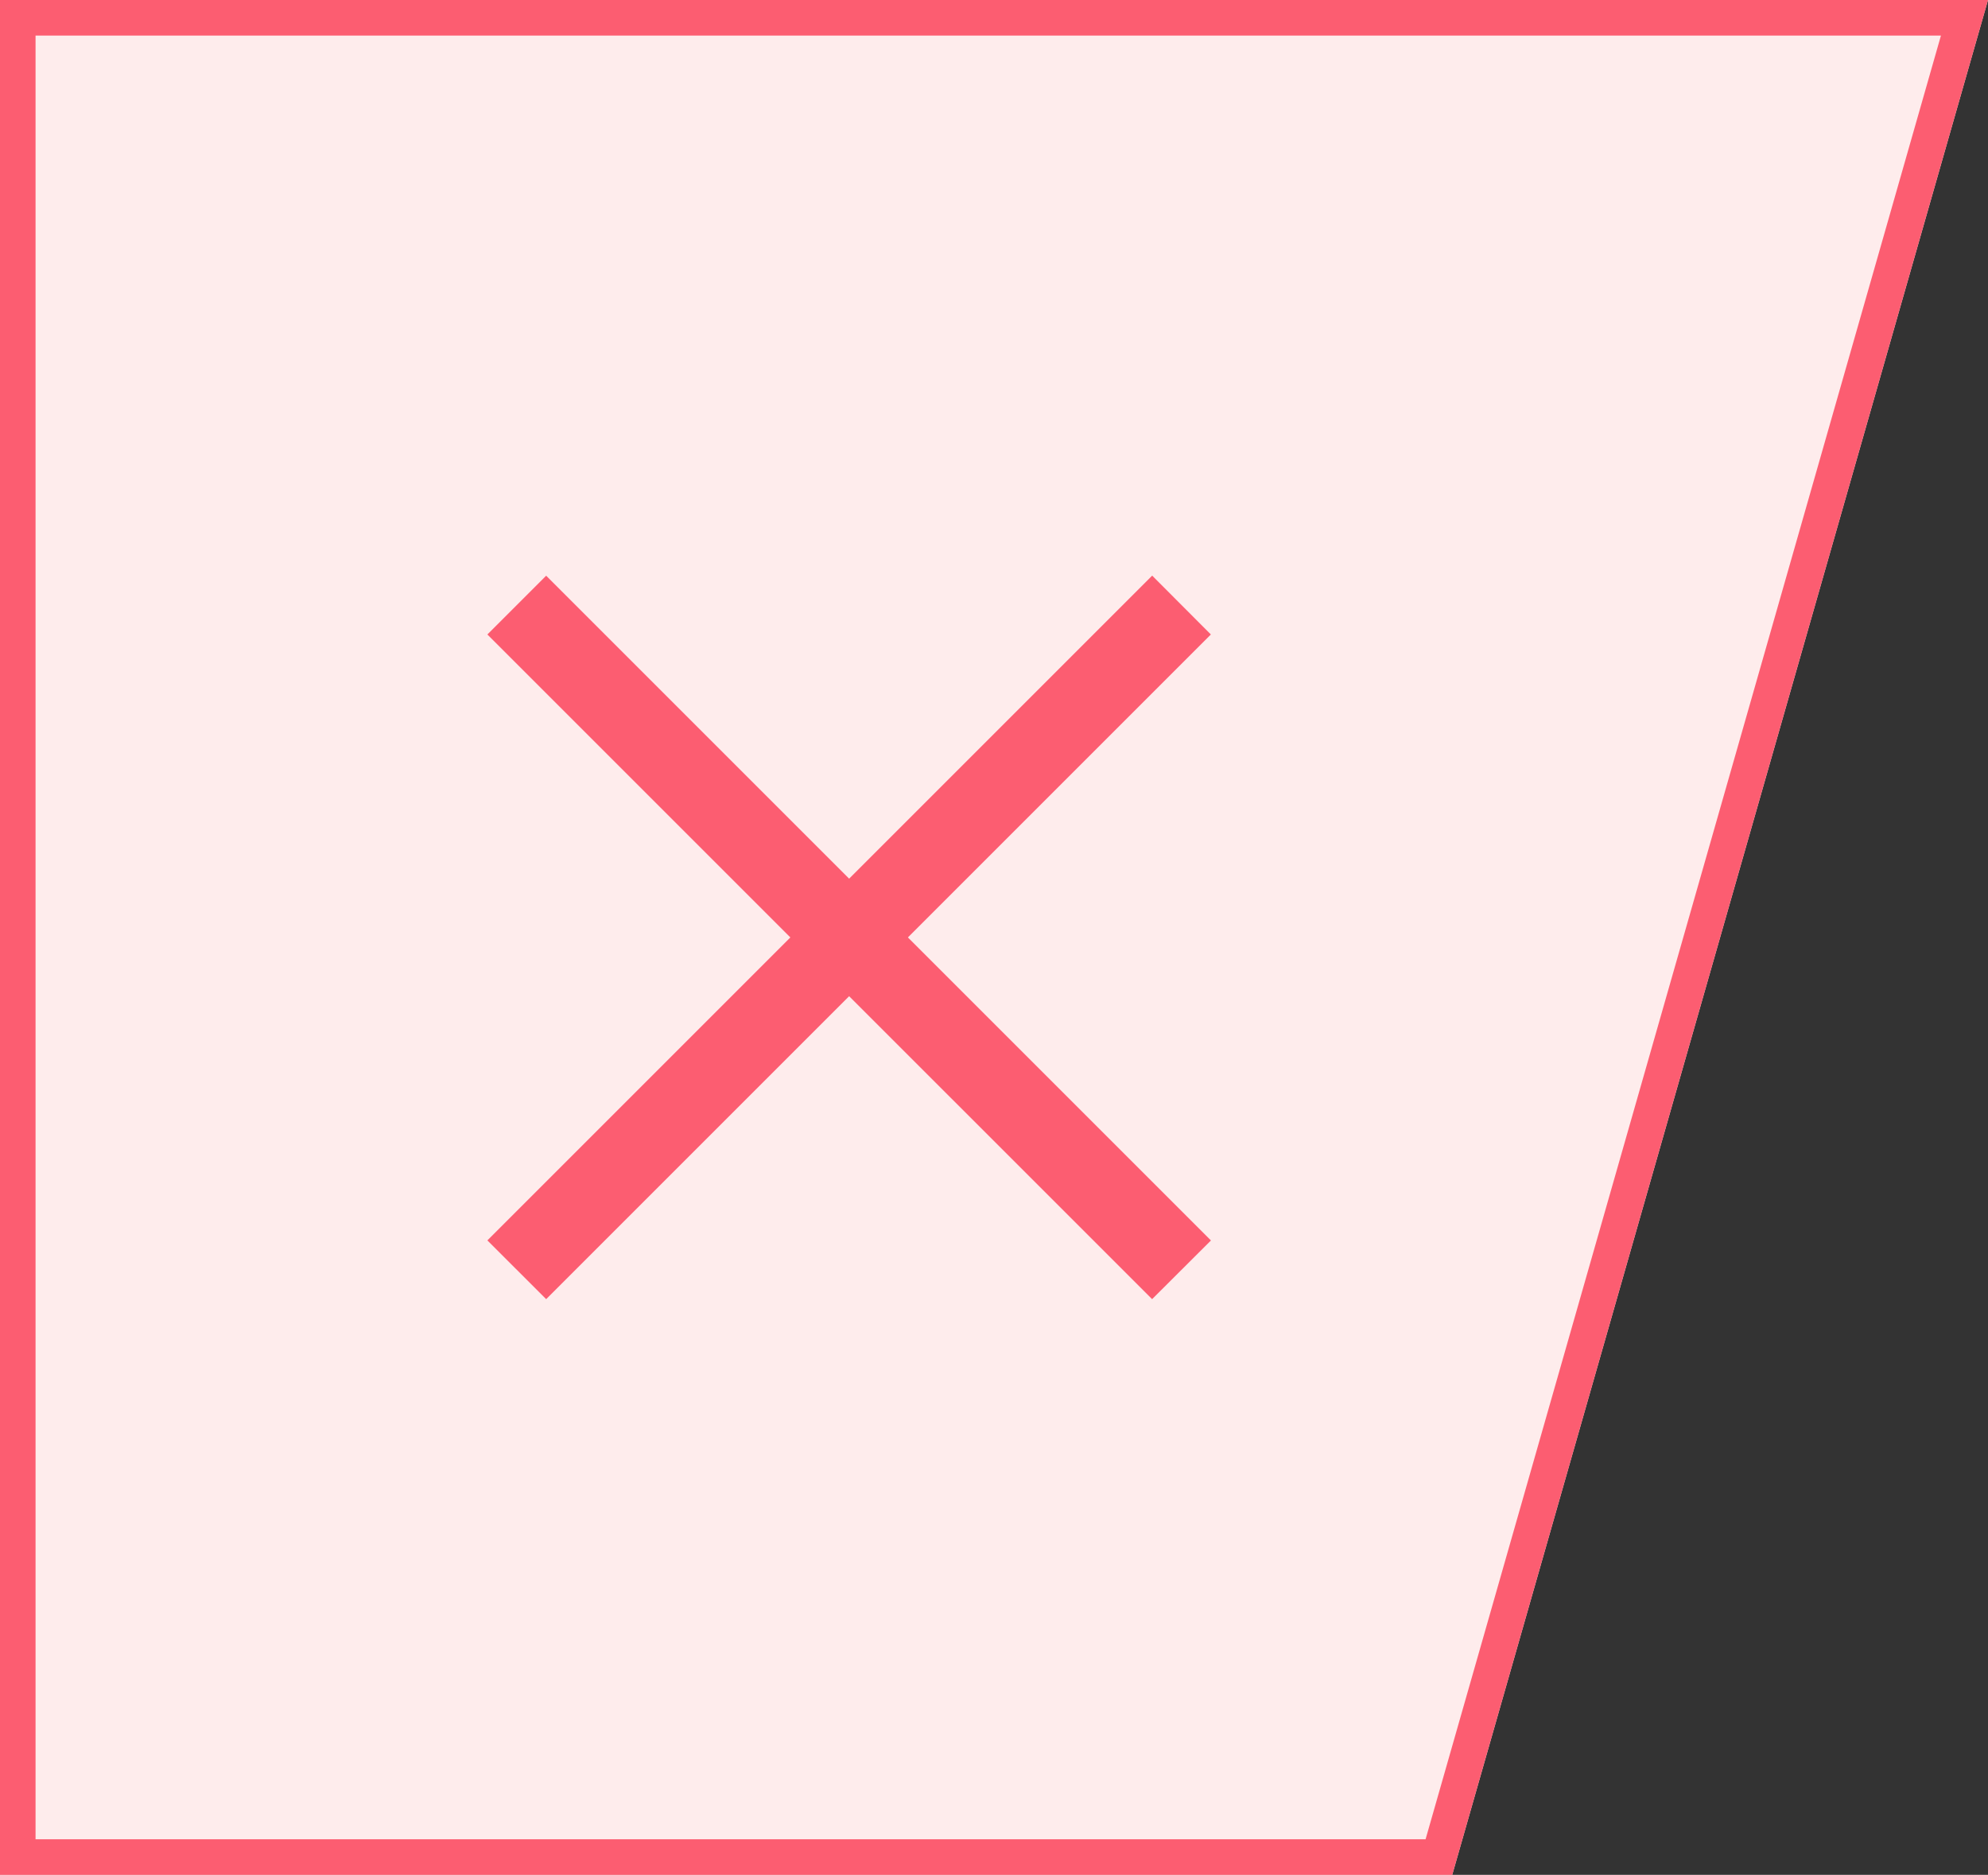 <svg xmlns="http://www.w3.org/2000/svg" width="111.841" height="105.479" viewBox="0 0 111.841 105.479">
  <rect x="0" y="0" width="111.841" height="105.479" fill="#333333" stroke="none"/>
  <g id="btn-negative02-sp" transform="translate(2 -649.708)">
    <path id="パス_619" data-name="パス 619" d="M-661,2432.708h111.841L-579.3,2538.187H-661Z" transform="translate(659 -1783)" fill="#feecec"/>
    <path id="パス_619_-_アウトライン" data-name="パス 619 - アウトライン" d="M-659,2434.708v101.479h78.2l28.994-101.479H-659m-2-2h111.841L-579.3,2538.187H-661Z" transform="translate(659 -1783)" fill="#fc5d71"/>
    <g id="グループ_969" data-name="グループ 969" transform="translate(-53.374 126.304)">
      <path id="線_1" data-name="線 1" d="M36.689,39.995-.707,2.6,2.6-.707l37.4,37.4Z" transform="translate(79.5 556.5)" fill="#fc5d71"/>
      <path id="線_2" data-name="線 2" d="M2.6,39.995-.707,36.689l37.4-37.4L39.995,2.6Z" transform="translate(79.5 556.5)" fill="#fc5d71"/>
    </g>
  </g>
</svg>
